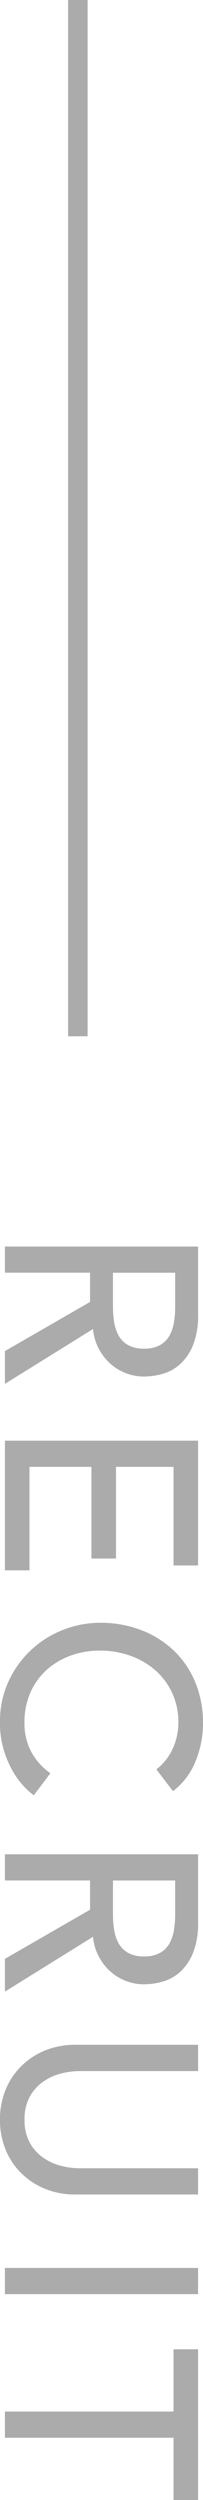 <svg xmlns="http://www.w3.org/2000/svg" width="10.416" height="128.191" viewBox="0 0 10.416 128.191">
  <g id="グループ_128" data-name="グループ 128" transform="translate(-1652.089 -226.827)">
    <path id="パス_172" data-name="パス 172" d="M1.274-9.912H4.76a4.076,4.076,0,0,1,1.568.259,2.666,2.666,0,0,1,.973.658,2.241,2.241,0,0,1,.5.9,3.532,3.532,0,0,1,.14.959,2.554,2.554,0,0,1-.168.917,2.592,2.592,0,0,1-.483.8,2.758,2.758,0,0,1-.77.6,2.68,2.68,0,0,1-1.015.3L8.316,0H6.636L4.116-4.368h-1.5V0H1.274ZM2.618-5.544H4.382a4.8,4.8,0,0,0,.777-.063,2.088,2.088,0,0,0,.686-.231,1.264,1.264,0,0,0,.483-.483A1.625,1.625,0,0,0,6.51-7.14a1.625,1.625,0,0,0-.182-.819,1.264,1.264,0,0,0-.483-.483,2.088,2.088,0,0,0-.686-.231,4.8,4.8,0,0,0-.777-.063H2.618Zm8.61-4.368h6.4v1.26H12.572V-5.7h4.7v1.26h-4.7V-1.26h5.306V0h-6.65ZM28.084-7.77a2.772,2.772,0,0,0-1.064-.84A3.169,3.169,0,0,0,25.69-8.9a3.567,3.567,0,0,0-1.519.315,3.5,3.5,0,0,0-1.162.861,3.928,3.928,0,0,0-.749,1.281,4.593,4.593,0,0,0-.266,1.575,4.348,4.348,0,0,0,.252,1.484,3.713,3.713,0,0,0,.728,1.232,3.413,3.413,0,0,0,1.162.84,3.755,3.755,0,0,0,1.554.308,3.089,3.089,0,0,0,1.5-.35,3.214,3.214,0,0,0,1.092-.98l1.134.854a4.534,4.534,0,0,1-.392.441,3.942,3.942,0,0,1-.742.574,5.266,5.266,0,0,1-1.113.5,4.759,4.759,0,0,1-1.505.217A4.89,4.89,0,0,1,23.541-.2a5.128,5.128,0,0,1-1.61-1.176,5.132,5.132,0,0,1-1.015-1.645,5.165,5.165,0,0,1-.35-1.855,5.808,5.808,0,0,1,.378-2.121A5.017,5.017,0,0,1,22-8.673a4.725,4.725,0,0,1,1.631-1.1,5.464,5.464,0,0,1,2.1-.392,5.142,5.142,0,0,1,1.925.378A3.594,3.594,0,0,1,29.2-8.624Zm4.354-2.142h3.486a4.076,4.076,0,0,1,1.568.259,2.667,2.667,0,0,1,.973.658,2.242,2.242,0,0,1,.5.9,3.532,3.532,0,0,1,.14.959,2.554,2.554,0,0,1-.168.917,2.592,2.592,0,0,1-.483.8,2.758,2.758,0,0,1-.77.6,2.68,2.68,0,0,1-1.015.3L39.48,0H37.8L35.28-4.368h-1.5V0H32.438Zm1.344,4.368h1.764a4.8,4.8,0,0,0,.777-.063,2.088,2.088,0,0,0,.686-.231,1.264,1.264,0,0,0,.483-.483,1.625,1.625,0,0,0,.182-.819,1.625,1.625,0,0,0-.182-.819,1.264,1.264,0,0,0-.483-.483,2.088,2.088,0,0,0-.686-.231,4.8,4.8,0,0,0-.777-.063H33.782Zm9.772-4.368v6.076a3.9,3.9,0,0,0,.126.959,2.775,2.775,0,0,0,.42.917,2.282,2.282,0,0,0,.77.686,2.382,2.382,0,0,0,1.176.266,2.382,2.382,0,0,0,1.176-.266,2.282,2.282,0,0,0,.77-.686,2.776,2.776,0,0,0,.42-.917,3.9,3.9,0,0,0,.126-.959V-9.912h1.344v6.286a4.065,4.065,0,0,1-.294,1.575,3.746,3.746,0,0,1-.812,1.225,3.585,3.585,0,0,1-1.218.8,4.034,4.034,0,0,1-1.512.28,4.034,4.034,0,0,1-1.512-.28,3.585,3.585,0,0,1-1.218-.8A3.746,3.746,0,0,1,42.5-2.051a4.065,4.065,0,0,1-.294-1.575V-9.912Zm10.094,0h1.344V0H53.648Zm7.364,1.26H57.82v-1.26h7.728v1.26H62.356V0H61.012Z" transform="translate(1652.341 289.471) rotate(90)" fill="#acabab"/>
    <path id="パス_44" data-name="パス 44" d="M10266.655,165.5h53.137" transform="translate(1821.584 -10039.828) rotate(90)" fill="none" stroke="#acabab" stroke-width="1"/>
  </g>
</svg>
